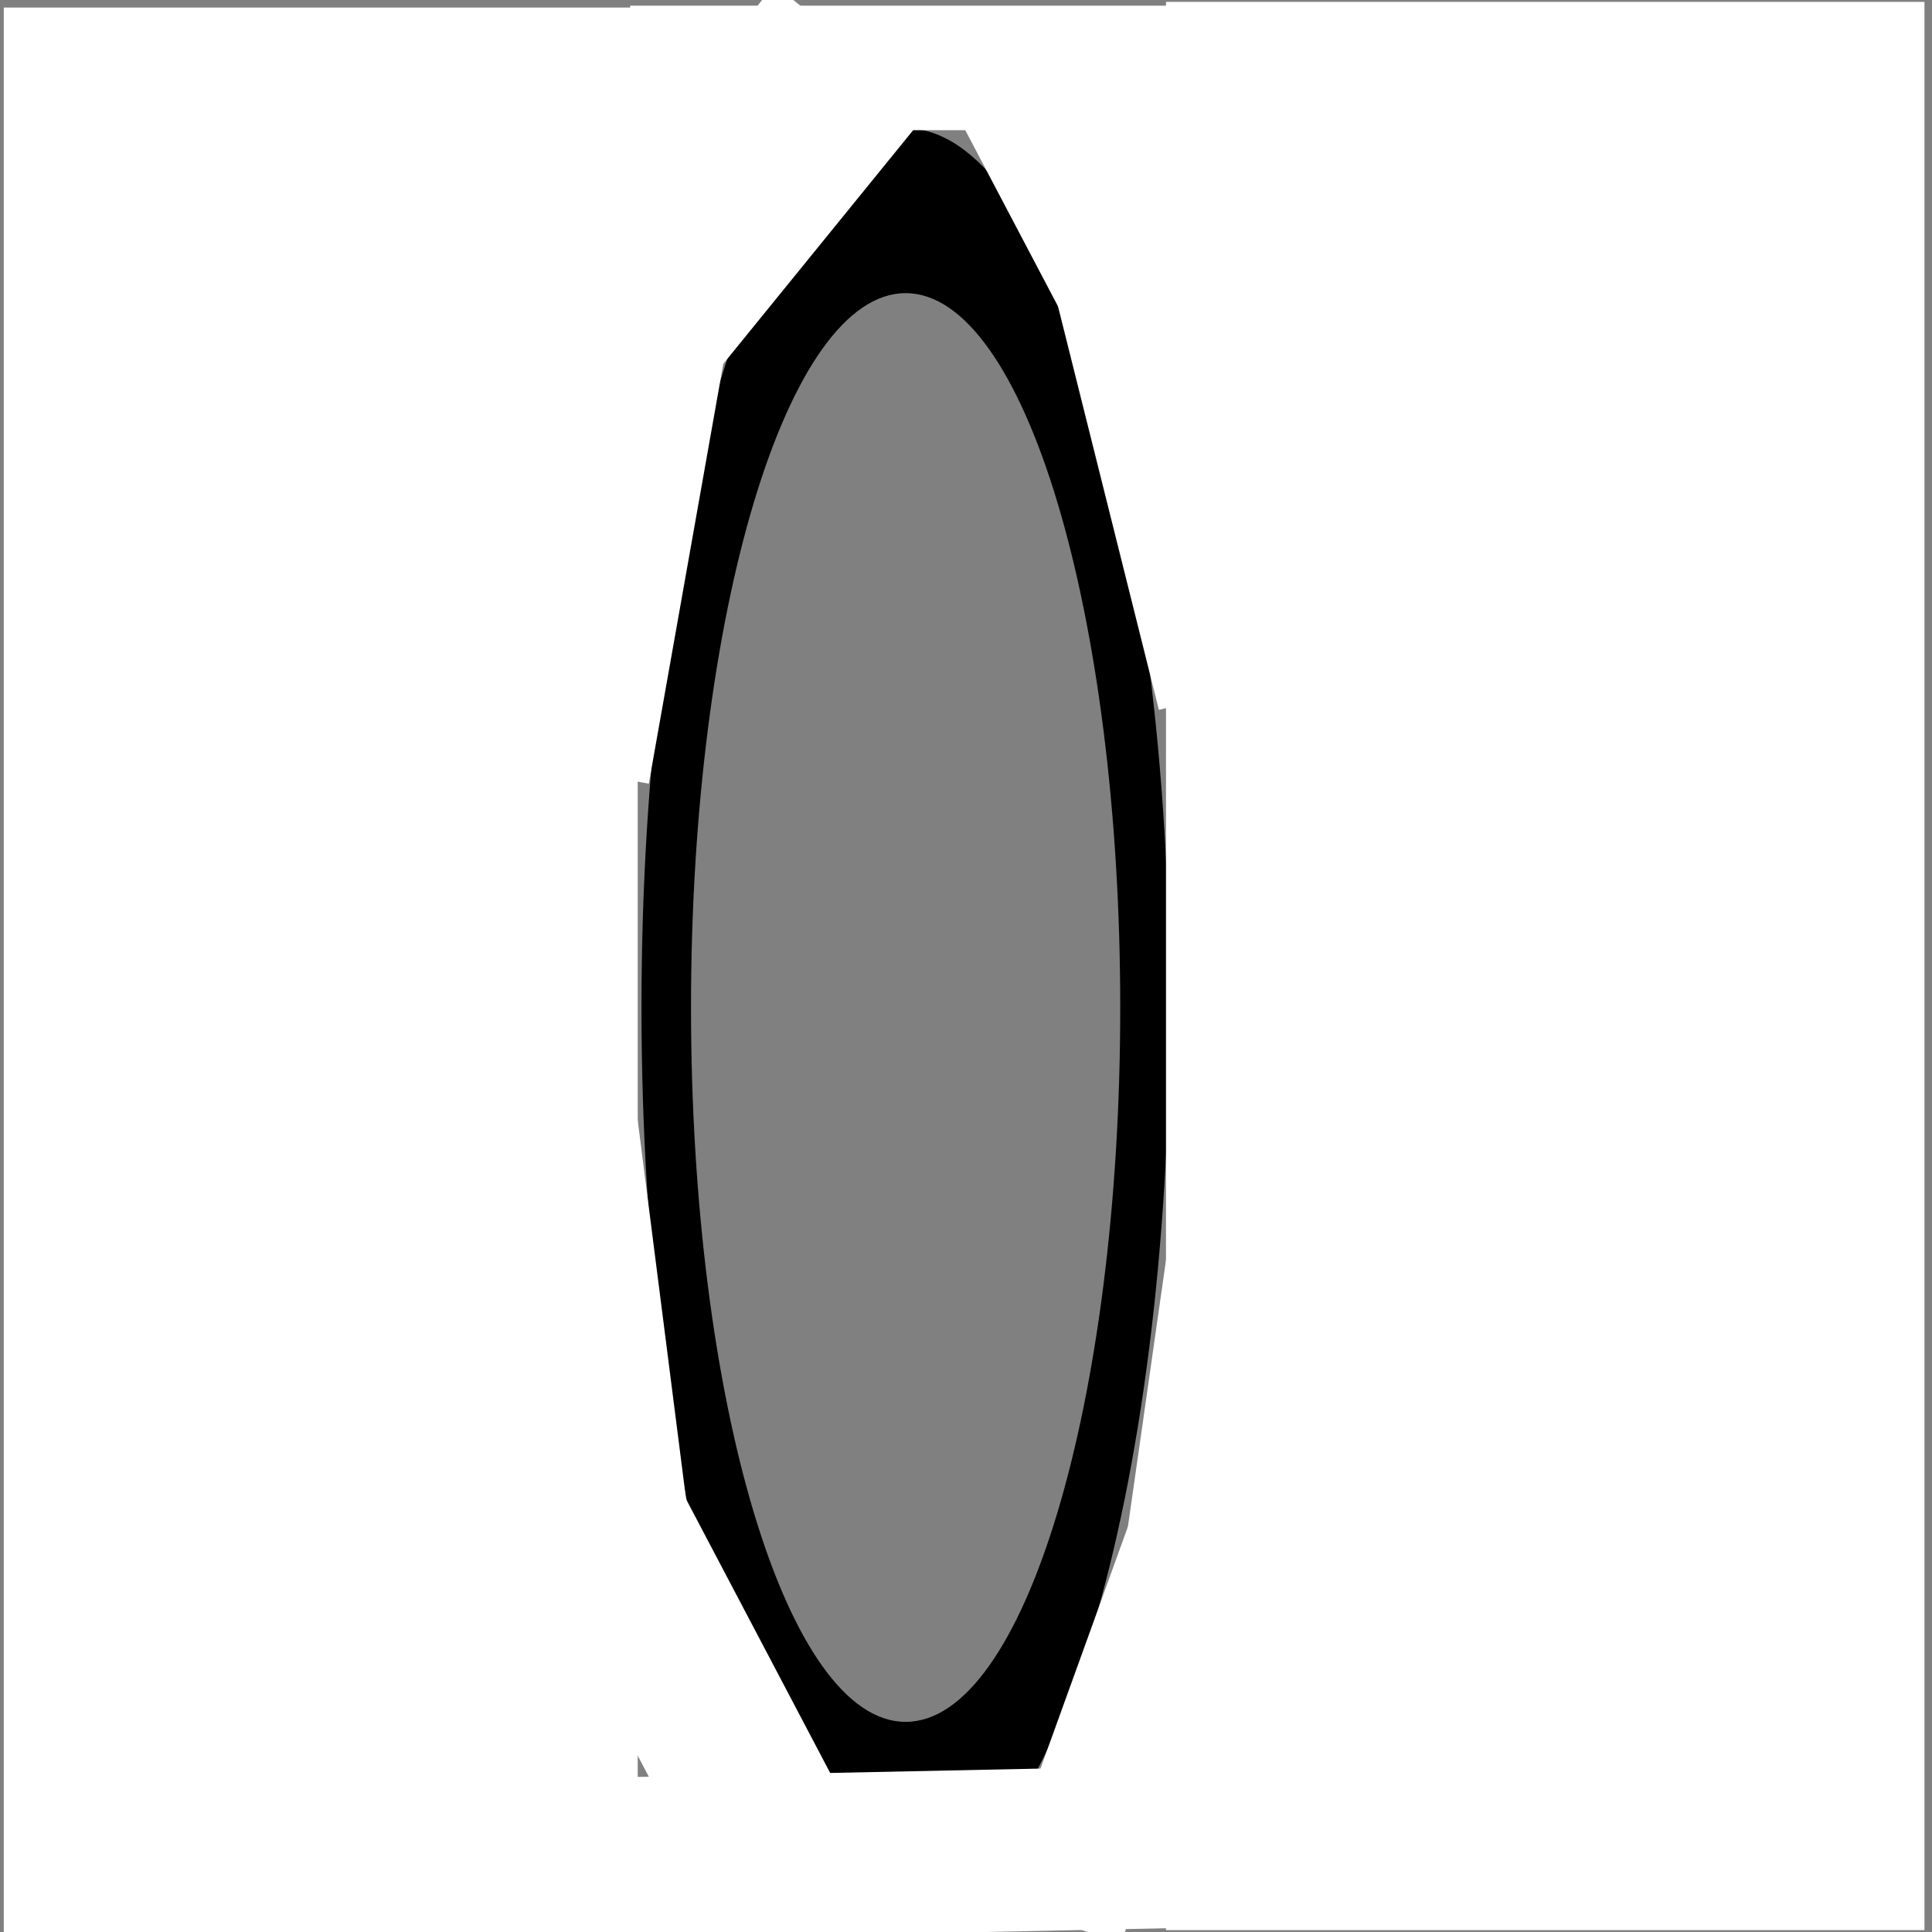 <?xml version="1.0" encoding="UTF-8"?>
<svg width="512" height="512" xmlns="http://www.w3.org/2000/svg" xmlns:svg="http://www.w3.org/2000/svg">
 <rect width="100%" height="100%" fill="#808080" stroke="none"/>
 <title>Circle with orange background</title>
 <!--! Font Awesome Pro 6.2.1 by @fontawesome - https://fontawesome.com License - https://fontawesome.com/license (Commercial License) Copyright 2022 Fonticons, Inc. -->
 <g>
  <title>Layer 1</title>
  <rect fill="#ffffff" stroke-width="null" stroke-dasharray="null" stroke-linejoin="null" stroke-linecap="null" x="1" y="2" width="168" height="511" id="svg_9"/>
  <path d="m310,267c0,128.696 -31.336,233 -70,233c-38.664,0 -70,-104.304 -70,-233c0,-128.696 31.336,-233 70,-233c38.664,0 70,104.304 70,233zm-70,-189.312c-31.418,0 -56.875,84.736 -56.875,189.312c0,104.577 25.457,189.312 56.875,189.312c31.418,0 56.875,-84.736 56.875,-189.312c0,-104.577 -25.457,-189.312 -56.875,-189.312z" fill="black" id="svg_1"/>
  <rect fill="#ffffff" stroke-width="null" stroke-dasharray="null" stroke-linejoin="null" stroke-linecap="null" x="309" y="0.5" width="201" height="511" id="svg_11"/>
  <rect fill="#ffffff" stroke-width="null" stroke-dasharray="null" stroke-linejoin="null" stroke-linecap="null" x="167" y="1.5" width="146" height="33" id="svg_12"/>
  <rect fill="#ffffff" stroke-width="null" stroke-dasharray="null" stroke-linejoin="null" stroke-linecap="null" x="233" y="56.5" width="140" height="43" id="svg_13" transform="rotate(62.241 303,78) "/>
  <rect fill="#ffffff" stroke-width="null" stroke-dasharray="null" stroke-linejoin="null" stroke-linecap="null" x="109.357" y="41.603" width="142.771" height="52.813" id="svg_14" transform="rotate(-50.906 180.742,68.009) "/>
  <rect fill="#ffffff" stroke-width="null" stroke-dasharray="null" stroke-linejoin="null" stroke-linecap="null" x="93" y="113.5" width="140" height="43" transform="rotate(100.061 163,135) " id="svg_15"/>
  <rect fill="#ffffff" stroke-width="null" stroke-dasharray="null" stroke-linejoin="null" stroke-linecap="null" x="258" y="57.5" width="140" height="43" transform="rotate(62.241 328,79) " id="svg_16"/>
  <rect fill="#ffffff" stroke-width="null" stroke-dasharray="null" stroke-linejoin="null" stroke-linecap="null" x="121.779" y="28.723" width="82.993" height="43" transform="rotate(62.241 163.275,50.223) " id="svg_17"/>
  <rect fill="#ffffff" stroke-width="null" stroke-dasharray="null" stroke-linejoin="null" stroke-linecap="null" x="221.439" y="407.606" width="177.846" height="35.75" transform="rotate(109.872 310.363,425.48) " id="svg_18"/>
  <rect fill="#ffffff" stroke-width="null" stroke-dasharray="null" stroke-linejoin="null" stroke-linecap="null" x="255" y="352.5" width="140" height="43" transform="rotate(98.13 325,374) " id="svg_19"/>
  <rect fill="#ffffff" stroke-width="null" stroke-dasharray="null" stroke-linejoin="null" stroke-linecap="null" x="110" y="418.5" width="140" height="43" transform="rotate(62.241 180,440) " id="svg_20"/>
  <rect fill="#ffffff" stroke-width="null" stroke-dasharray="null" stroke-linejoin="null" stroke-linecap="null" x="85" y="335.5" width="140" height="43" transform="rotate(82.725 155,357) " id="svg_21"/>
  <rect fill="#ffffff" stroke-width="null" stroke-dasharray="null" stroke-linejoin="null" stroke-linecap="null" x="166.999" y="469.427" width="146.998" height="43" id="svg_22" transform="rotate(-1.193 240.498,490.927) "/>
  <rect fill="#ffffff" stroke-width="null" stroke-dasharray="null" stroke-linejoin="null" stroke-linecap="null" x="241" y="93.5" width="140" height="43" transform="rotate(75.964 311,115) " id="svg_23"/>
 </g>
</svg>